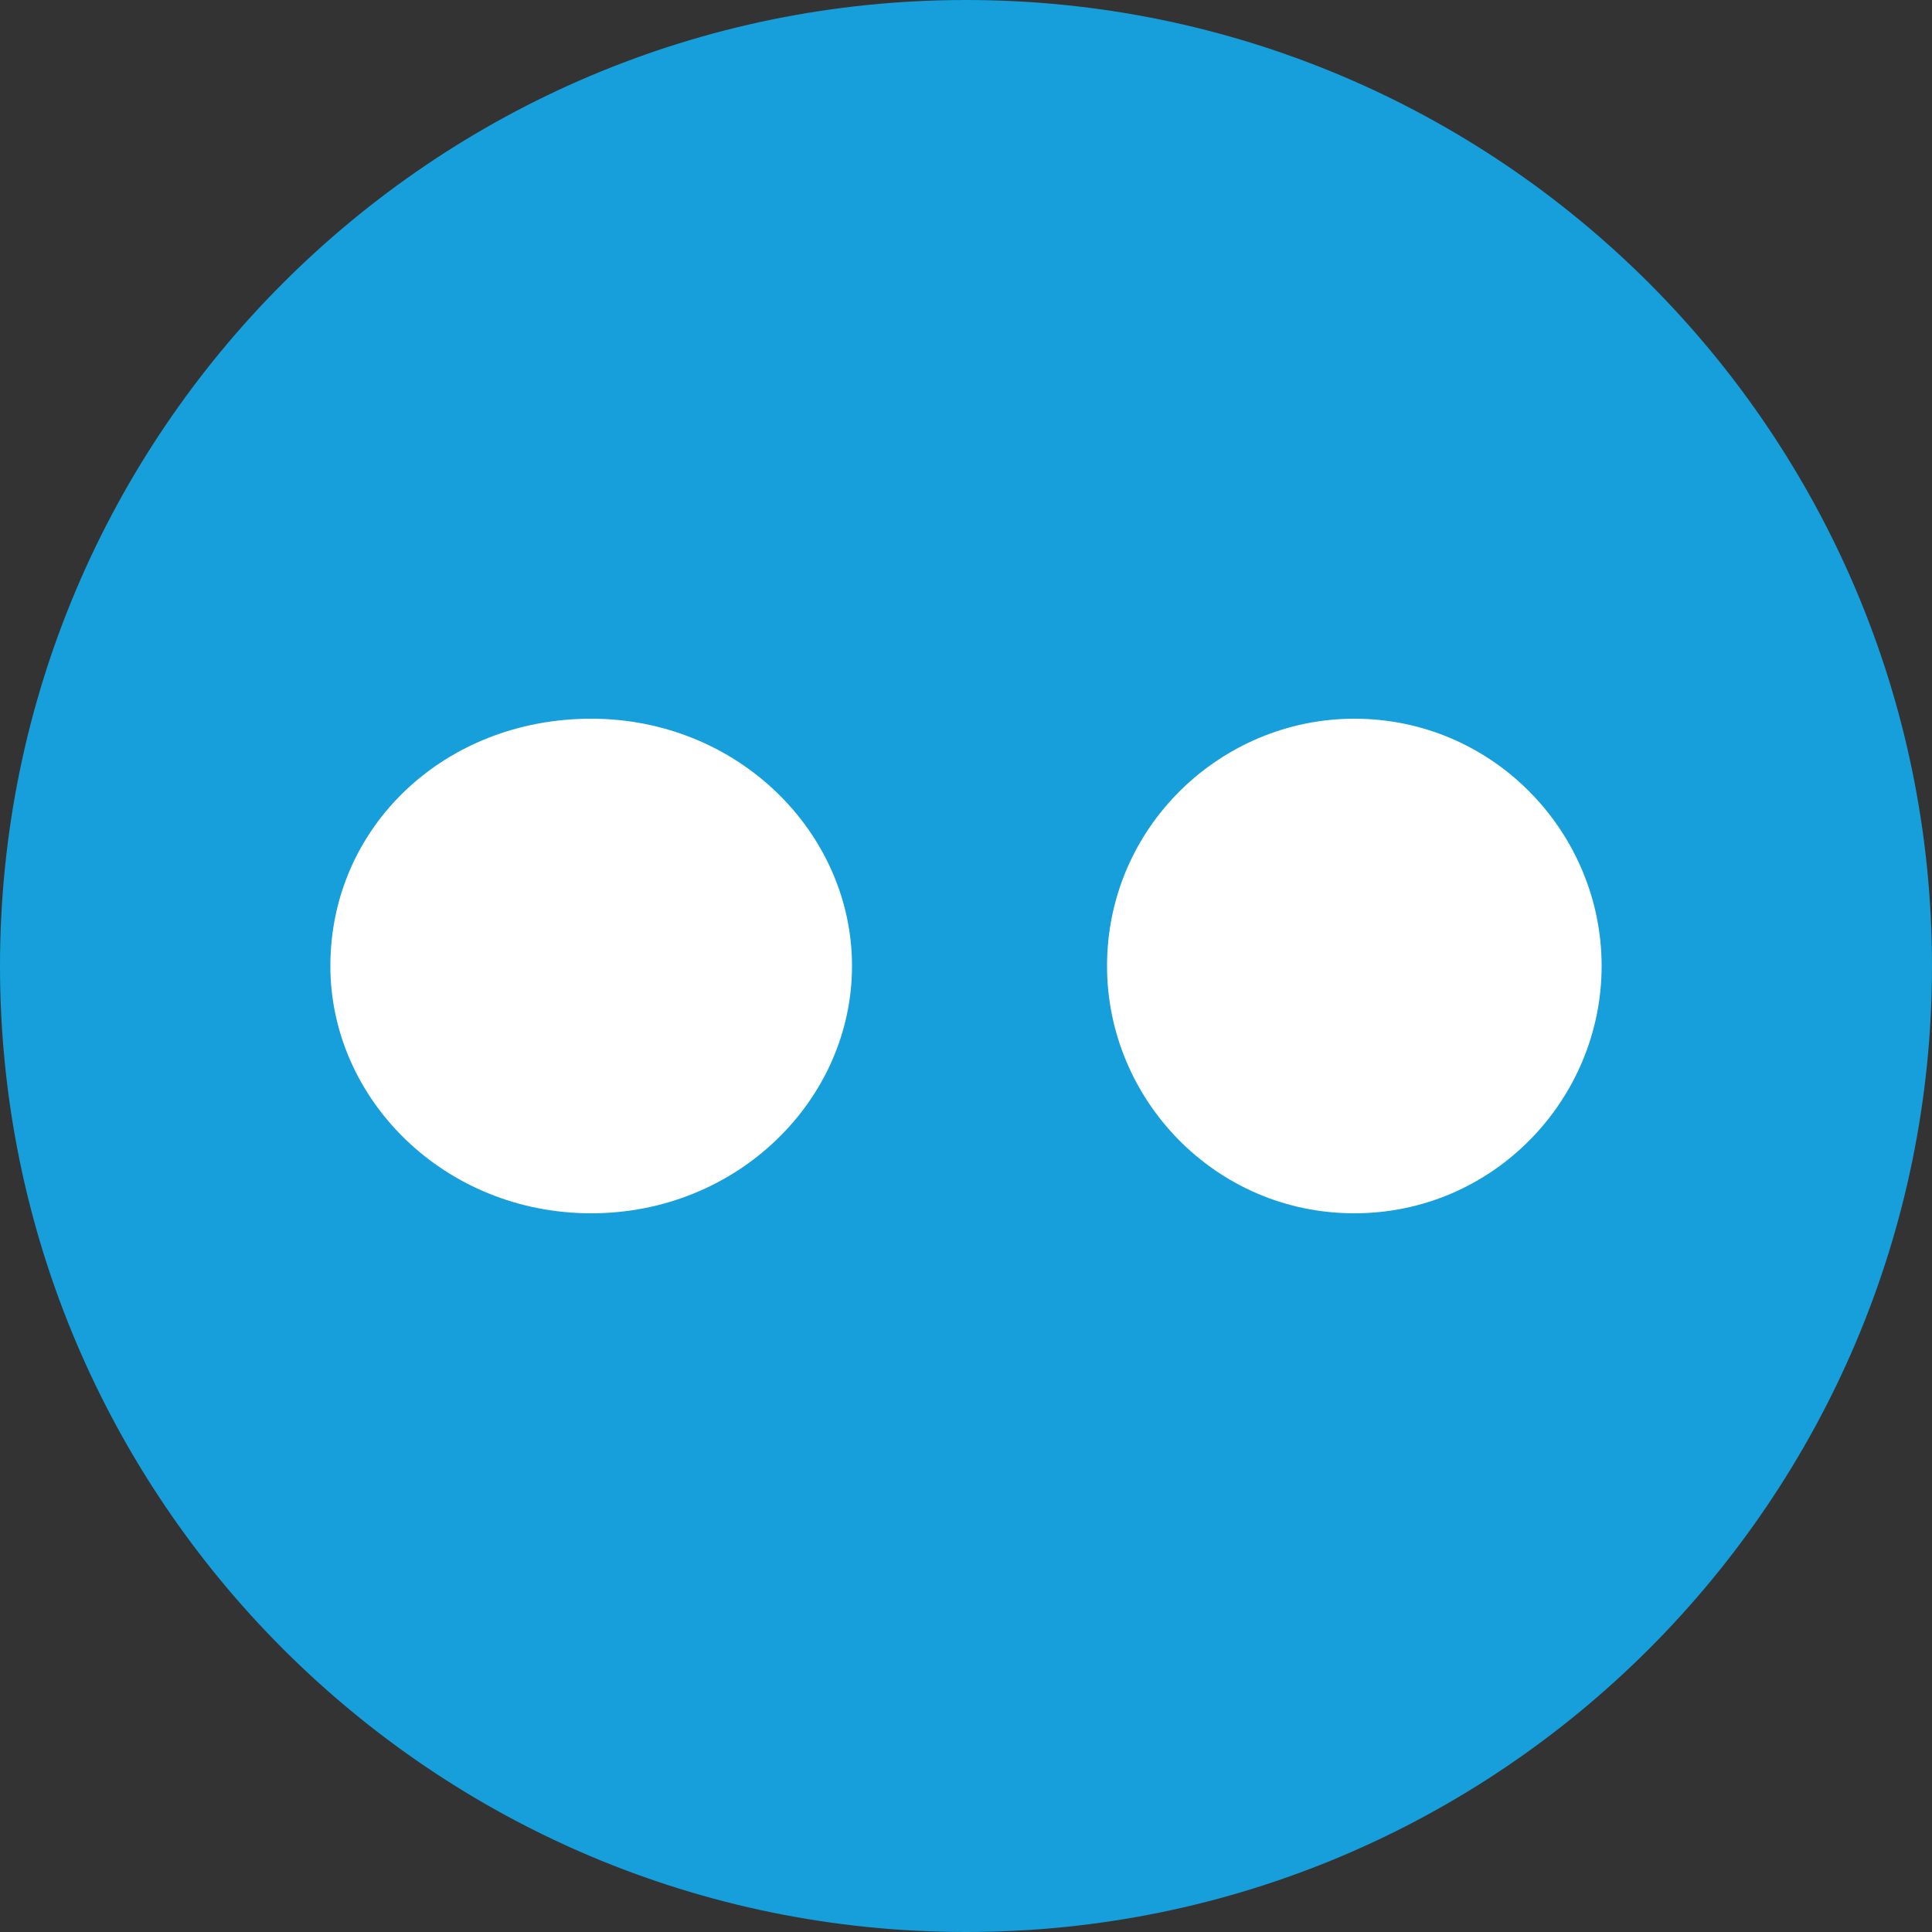 <?xml version="1.0" encoding="utf-8"?>
<!-- Generator: Adobe Illustrator 24.1.1, SVG Export Plug-In . SVG Version: 6.00 Build 0)  -->
<svg version="1.1" id="Laag_1" xmlns="http://www.w3.org/2000/svg" xmlns:xlink="http://www.w3.org/1999/xlink" x="0px" y="0px"
	 viewBox="0 0 100 100" style="enable-background:new 0 0 100 100;" xml:space="preserve">
<rect x="0" y="0" width="100" height="100" fill="#333333" stroke="none"/>
<style type="text/css">
	.st0{clip-path:url(#SVGID_2_);}
	.st1{fill-rule:evenodd;clip-rule:evenodd;fill:#2A5A97;}
	.st2{fill-rule:evenodd;clip-rule:evenodd;fill:#FFFFFF;}
	.st3{clip-path:url(#SVGID_4_);}
	.st4{fill-rule:evenodd;clip-rule:evenodd;fill:#169FDB;}
	.st5{clip-path:url(#SVGID_6_);}
	.st6{fill-rule:evenodd;clip-rule:evenodd;fill:#95C11F;}
</style>
<g>
	<defs>
		<rect id="SVGID_3_" x="0" y="0" width="100" height="100"/>
	</defs>
	<clipPath id="SVGID_2_">
		<use xlink:href="#SVGID_3_"  style="overflow:visible;"/>
	</clipPath>
	<g class="st0">
		<path class="st4" d="M100,50c0-27.6-22.4-50-50-50C22.4,0,0,22.4,0,50s22.4,50,50,50C77.6,100,100,77.6,100,50L100,50z"/>
		<path class="st2" d="M82.9,50c0-6.9-5.6-12.8-12.8-12.8c-6.9,0-12.8,5.6-12.8,12.8c0,6.9,5.6,12.8,12.8,12.8
			C77.3,62.8,82.9,56.9,82.9,50L82.9,50z"/>
		<path class="st2" d="M44.1,50c0-6.9-5.9-12.8-13.5-12.8S17.1,42.8,17.1,50c0,6.9,5.9,12.8,13.5,12.8S44.1,56.9,44.1,50L44.1,50z"
			/>
	</g>
</g>
</svg>
